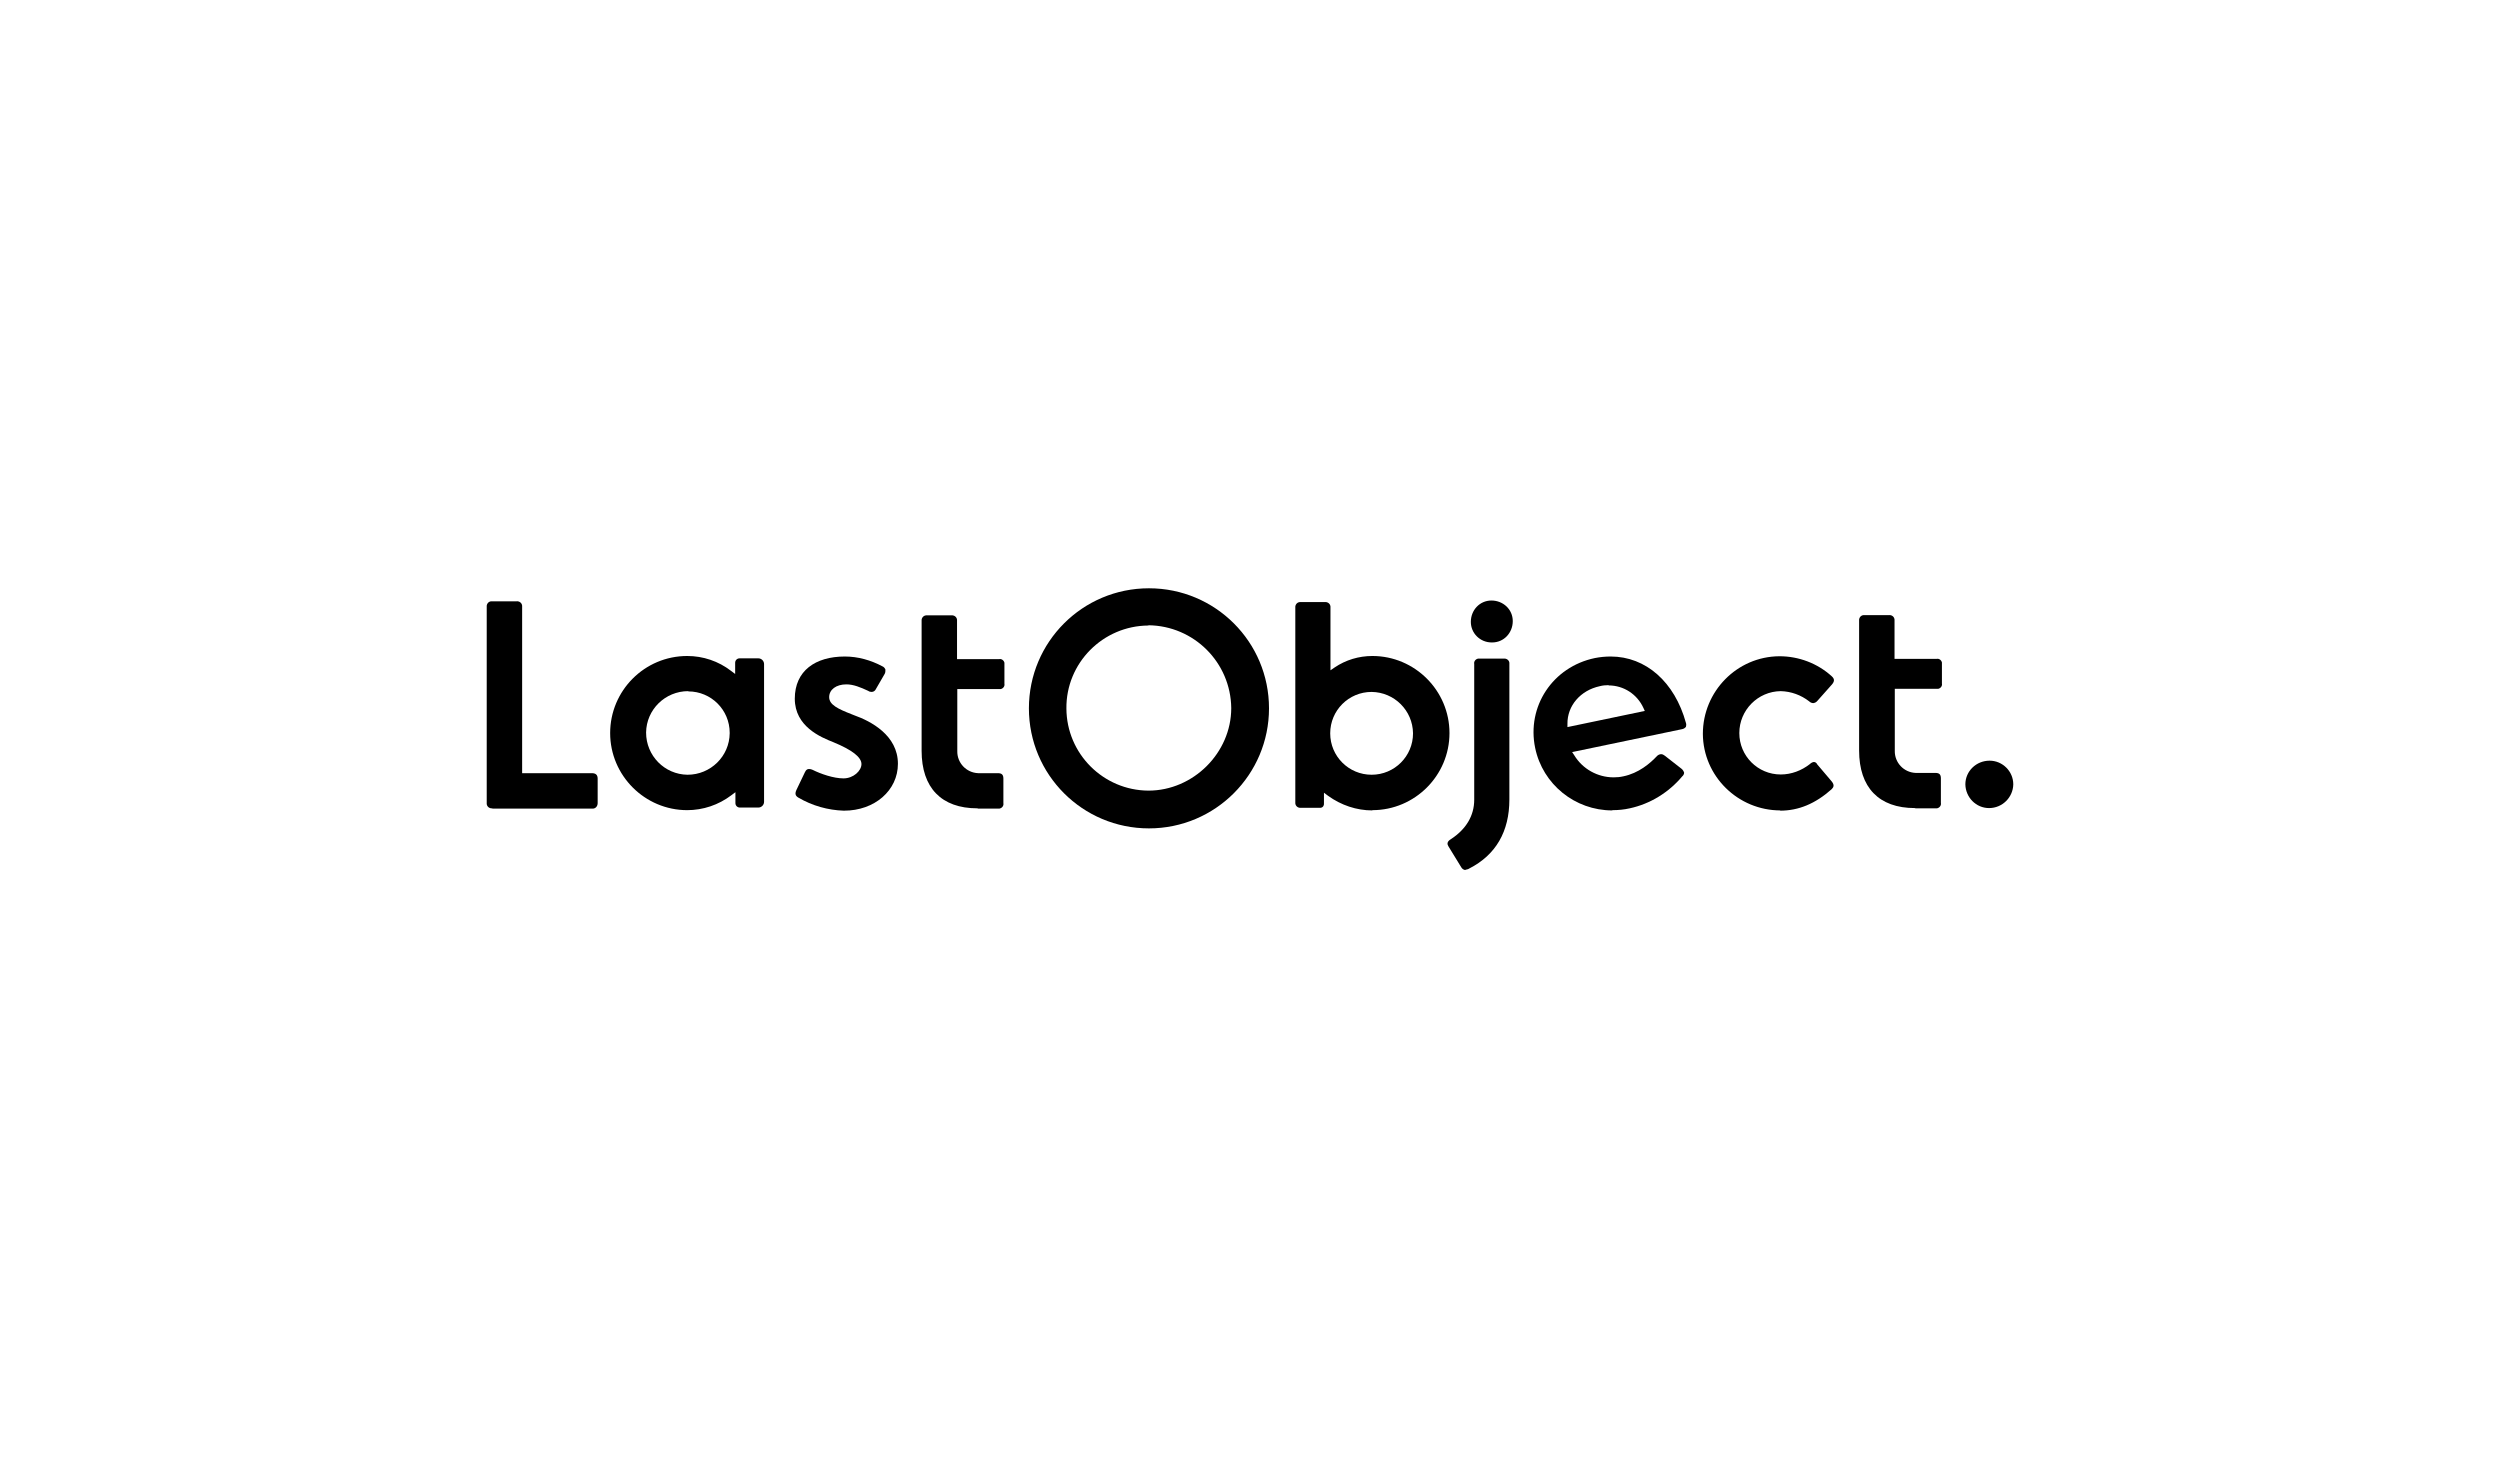 <?xml version="1.0" encoding="UTF-8"?>
<svg id="Lag_1" data-name="Lag 1" xmlns="http://www.w3.org/2000/svg" version="1.1" viewBox="0 0 960 560">
  <defs>
    <style>
      .cls-1 {
        fill: #000;
        stroke-width: 0px;
      }
    </style>
  </defs>
  <path class="cls-1" d="M189,310.4c-1,.1-2-.6-2.1-1.7,0-.1,0-.3,0-.4v-75.3c-.1-1,.6-2,1.7-2.1.1,0,.3,0,.4,0h9.4c1-.1,2,.6,2.1,1.7,0,.1,0,.3,0,.4v63.9h26.8c1.5,0,2.2.7,2.2,2.1v9.4c0,1.1-.7,2-1.7,2.1-.2,0-.3,0-.5,0h-38.2Z"/>
  <path class="cls-1" d="M263.9,311.1c-16.3,0-29.6-13.3-29.6-29.6,0-16.3,13.2-29.6,29.6-29.6,6.1,0,12,2,16.8,5.7l1.6,1.2v-4.3c0-.9.7-1.7,1.7-1.7,0,0,0,0,0,0h7.2c1.2,0,2.2,1,2.2,2.2,0,0,0,0,0,0v52.9c0,1.2-1,2.2-2.2,2.2,0,0,0,0,0,0h-7.1c-.9,0-1.7-.7-1.7-1.7,0,0,0,0,0,0v-4.2l-1.6,1.2c-4.9,3.7-10.8,5.7-17,5.7ZM264.3,265.4c-8.9,0-16.1,7.1-16.2,15.9,0,8.9,7.1,16.1,15.9,16.2,8.9,0,16.1-7.1,16.2-15.9,0,0,0-.2,0-.2,0-8.8-7.1-15.9-15.9-15.9Z"/>
  <path class="cls-1" d="M324,311.3c-6.1-.2-12.1-1.9-17.4-5-1.2-.7-1.4-1.5-.8-2.9l3.3-6.9c.5-1.1,1.1-1.2,1.6-1.2.4,0,.9.1,1.3.3,3.2,1.6,8.1,3.3,11.9,3.3s6.9-2.9,6.9-5.5-3.5-5.4-10.8-8.4c-4.8-1.9-14.8-6-14.8-16.7s7.9-16.2,19.2-16.2c5.1,0,10,1.4,14.5,3.8.5.2.9.7,1.1,1.2,0,.6,0,1.2-.3,1.7l-3.3,5.7c-.3.7-.9,1.2-1.7,1.2-.4,0-.9-.1-1.3-.4-3-1.4-5.7-2.5-8.4-2.5-3.9,0-6.6,2-6.6,4.9s3.3,4.5,8.7,6.6l1,.4c6.2,2.2,16.7,7.6,16.7,18.6,0,10.2-8.9,18-20.7,18Z"/>
  <path class="cls-1" d="M375.3,310.4c-13.8,0-21.4-7.9-21.4-22.1v-49.9c-.1-1,.6-2,1.7-2.1.1,0,.3,0,.4,0h9.4c1-.1,2,.6,2.1,1.7,0,.1,0,.3,0,.4v14.7h16.2c.9-.2,1.8.5,2,1.4,0,.2,0,.4,0,.5v7.6c.2.9-.5,1.8-1.4,2-.2,0-.4,0-.5,0h-16.2v23.8c-.1,4.5,3.4,8.3,8,8.5.1,0,.2,0,.4,0h7.2c1.5,0,2.1.6,2.1,2.1v9.4c.2,1-.5,1.9-1.5,2.1-.2,0-.4,0-.5,0h-7.7Z"/>
  <path class="cls-1" d="M441.2,318.1c-25.5,0-46.1-20.6-46.1-46.1,0-25.5,20.6-46.1,46.1-46.1,25.5,0,46.1,20.6,46.1,46.1,0,25.4-20.6,46.1-46.1,46.1ZM441,240.2c-17.5.1-31.7,14.4-31.5,31.9.1,17.4,14.2,31.4,31.5,31.5,17.2,0,31.8-14.5,31.8-31.7-.2-17.5-14.3-31.6-31.8-31.8Z"/>
  <path class="cls-1" d="M527,311.2c-6.1,0-12-2-17-5.6l-1.6-1.2v4.1c.1.8-.4,1.6-1.3,1.7-.1,0-.3,0-.5,0h-7.1c-1,.1-2-.6-2.1-1.7,0-.1,0-.3,0-.4v-74.8c-.1-1,.6-2,1.7-2.1.1,0,.3,0,.4,0h9.3c1-.1,2,.6,2.1,1.7,0,.1,0,.3,0,.4v24.1l1.6-1.1c4.3-2.9,9.3-4.4,14.5-4.4,16.3,0,29.6,13.3,29.6,29.6s-13.3,29.6-29.6,29.6h0ZM526.7,265.7c-8.8,0-15.9,7.1-15.9,15.9,0,8.8,7.1,15.9,15.9,15.9,8.8,0,15.9-7.1,15.9-15.9h0c-.1-8.8-7.2-15.8-15.9-15.9Z"/>
  <path class="cls-1" d="M562.8,334.1c-.7,0-1.4-.5-1.7-1.1l-4.9-8c-.5-.8-.7-1.8,1-2.8,5.8-3.8,8.9-9,8.9-15.1v-52.1c-.2-1,.5-1.9,1.5-2.1.2,0,.4,0,.5,0h9.4c1-.1,2,.6,2.1,1.6,0,.1,0,.3,0,.4v52.1c0,12.3-5.2,21.3-15.4,26.5-.4.3-1,.4-1.5.5h0Z"/>
  <path class="cls-1" d="M572.8,246.7c-4.4,0-8-3.5-8-7.9,0-4.5,3.4-8.2,7.9-8.2,4.5,0,8.2,3.4,8.2,7.9,0,4.5-3.4,8.2-7.9,8.2,0,0-.2,0-.2,0Z"/>
  <path class="cls-1" d="M683.7,311.2c-16.3,0-29.7-13.1-29.8-29.4,0-16.3,13.1-29.7,29.4-29.8,7.4,0,14.6,2.7,20.1,7.7,1.1,1,1.1,1.9.1,3.1l-5.6,6.3c-.4.5-.9.8-1.6.9-.6,0-1.2-.3-1.6-.7-3.1-2.4-6.9-3.8-10.9-3.9-8.8.1-15.9,7.3-15.9,16.1,0,8.8,7.1,15.9,15.9,15.9,4.1,0,8-1.5,11.2-4,.4-.4.9-.7,1.5-.8.6,0,1.1.4,1.3.9l5.6,6.6c1.2,1.5.6,2.3-.1,3-6.2,5.5-12.6,8.2-19.8,8.2Z"/>
  <path class="cls-1" d="M735.3,310.3c-13.8,0-21.4-7.9-21.4-22.1v-49.9c-.1-1,.6-2,1.7-2.1.1,0,.3,0,.4,0h9.4c1-.1,2,.6,2.1,1.7,0,.1,0,.3,0,.4v14.7h16.2c.9-.2,1.8.5,2,1.4,0,.2,0,.4,0,.5v7.6c.2.9-.5,1.8-1.4,2-.2,0-.4,0-.5,0h-16.2v23.8c-.1,4.5,3.4,8.3,8,8.5.1,0,.2,0,.4,0h7.2c1.5,0,2.1.6,2.1,2.1v9.4c.2,1-.5,1.9-1.5,2.1-.2,0-.4,0-.5,0h-7.7Z"/>
  <path class="cls-1" d="M763.8,310.3c-5,0-9-4.1-9.1-9.1,0-5.1,4.2-9.1,9.3-9.1,5,0,9.1,4.1,9.1,9.1-.1,5-4.2,9.1-9.3,9.1Z"/>
  <path class="cls-1" d="M619.1,311.2c-14.3,0-26.7-10-29.6-24-3.3-15.9,6.7-31.1,22.9-34.5,2-.4,4.1-.6,6.1-.6,13.5,0,24.6,9.8,28.9,25.5.2.5.1,1.1,0,1.5-.4.5-.9.8-1.5.9l-42.2,8.8.8,1.2c3.2,5.3,9,8.5,15.1,8.5,1.3,0,2.5-.1,3.8-.4,5.8-1.2,10.2-4.9,12.9-7.8.4-.4,1-.7,1.6-.7.5,0,1,.3,1.4.6l6.4,5c.5.4.8.9,1,1.5,0,.5-.3,1.1-.7,1.4-5.2,6.2-12.3,10.6-20.2,12.3-2.2.5-4.4.7-6.6.7ZM617.7,263.1c-1.1,0-2.3.1-3.4.4-7.4,1.6-12.5,7.5-12.4,14.5v1.2s29.7-6.2,29.7-6.2l-.5-1.1c-2.4-5.3-7.6-8.7-13.4-8.7h0Z"/>
</svg>